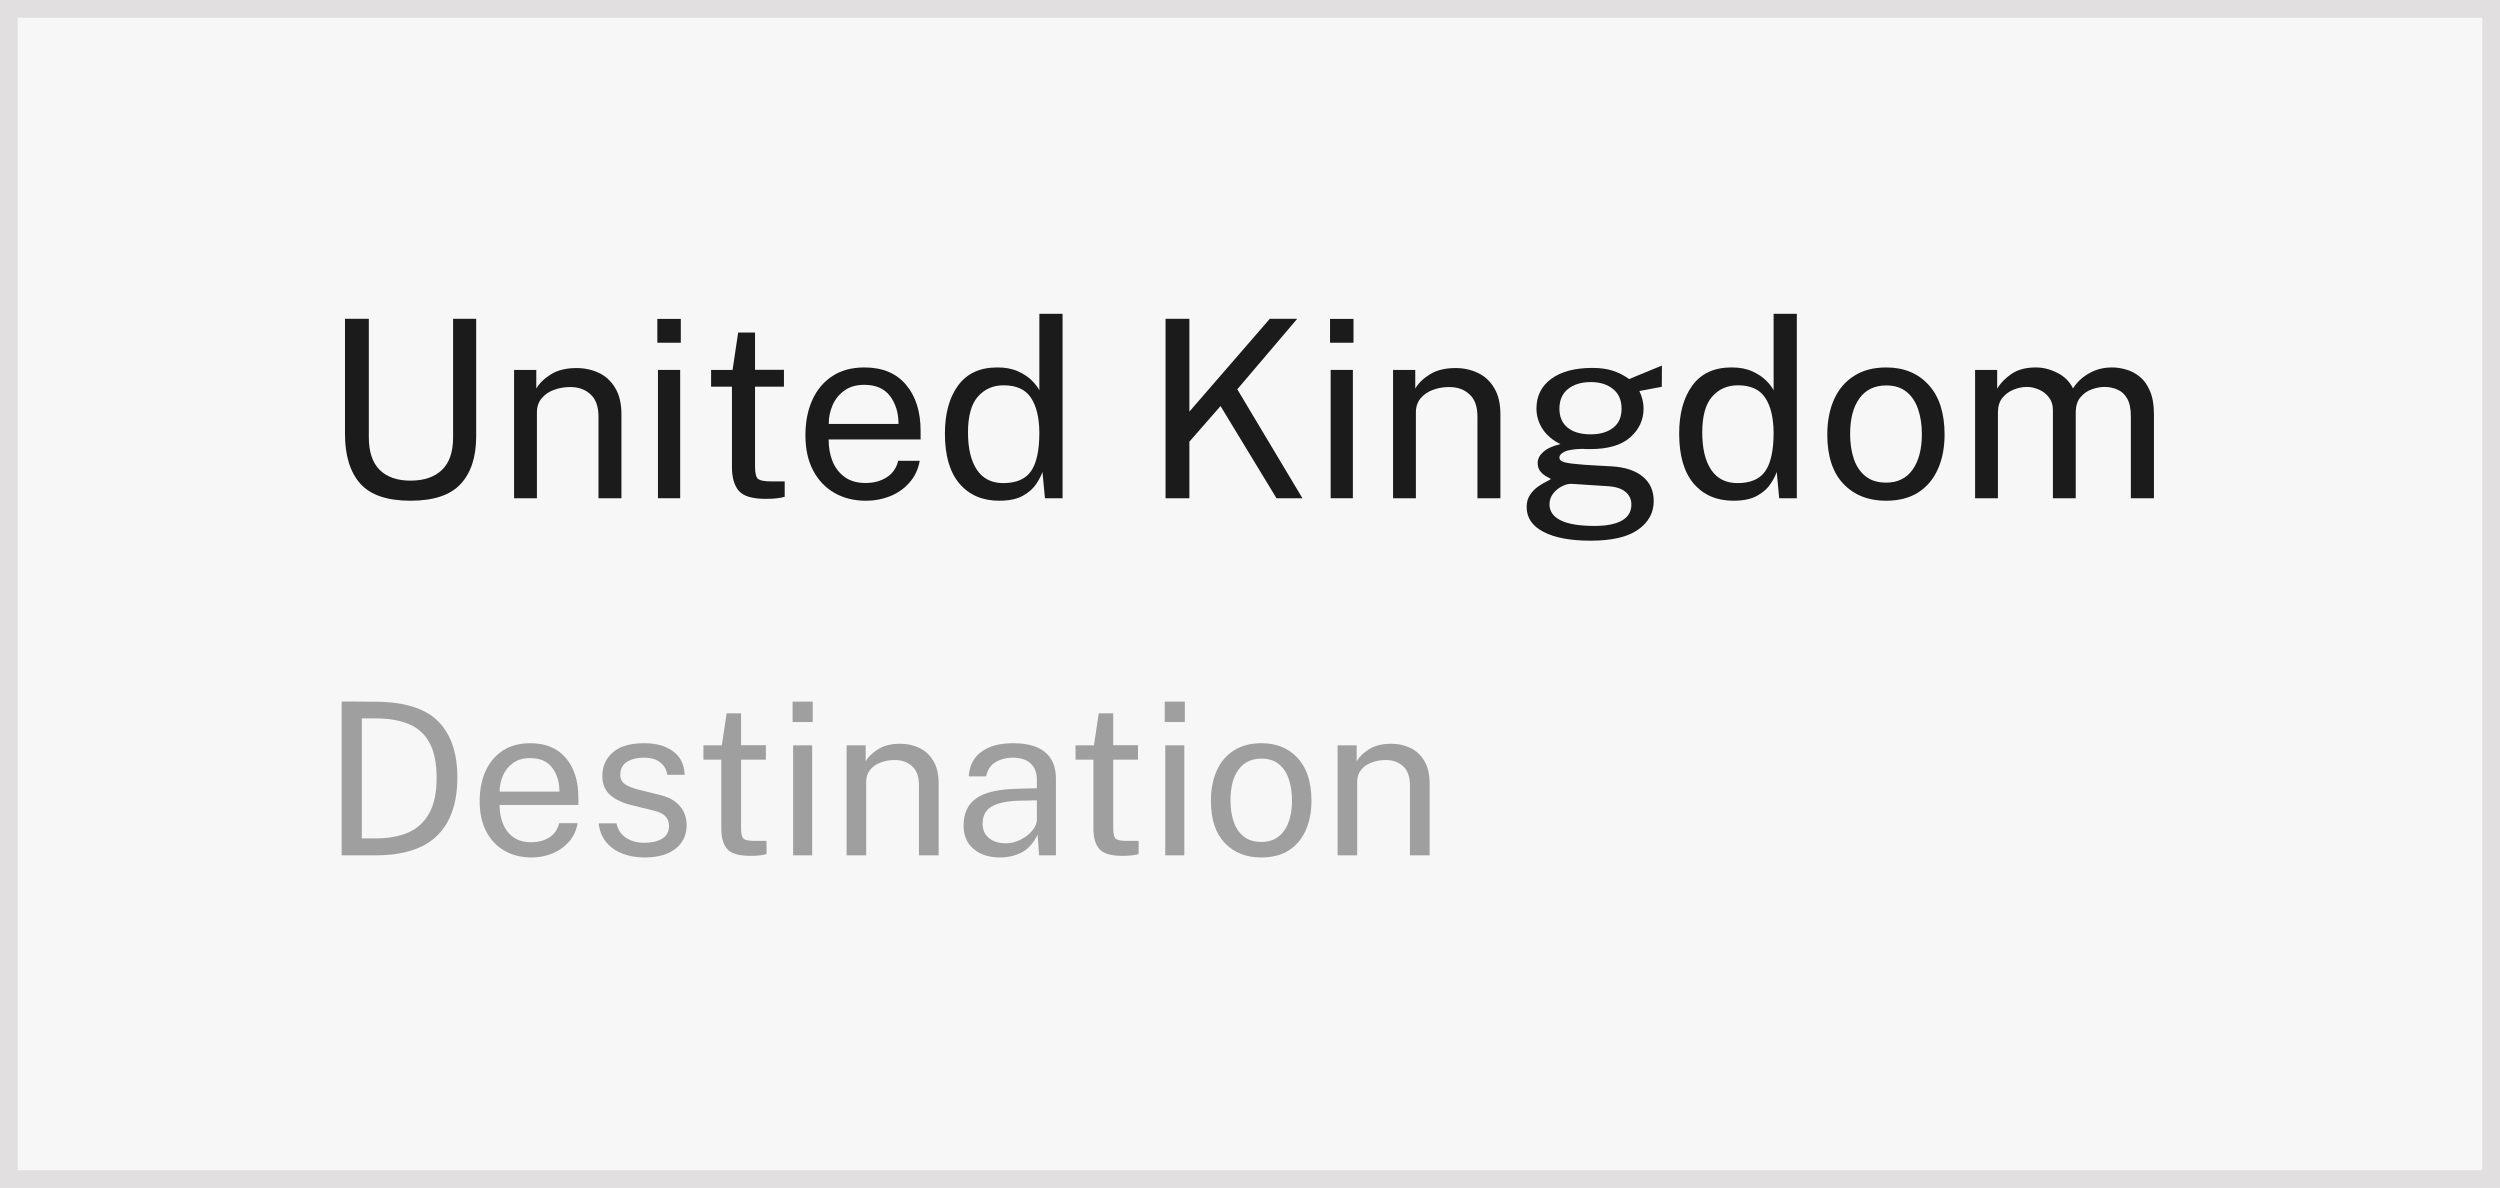 <svg xmlns="http://www.w3.org/2000/svg" width="141" height="67" viewBox="0 0 141 67" fill="none"><rect x="0" y="0" width="141" height="67" fill="#808080" stroke="none"/><g clip-path="url(#clip0_820_1081)"><rect width="141" height="67" fill="white"></rect><path d="M0 0H141V67H0V0Z" fill="#F7F7F7"></path><path fill-rule="evenodd" clip-rule="evenodd" d="M140 1H1V66H140V1ZM0 0V67H141V0H0Z" fill="#E1DFDF"></path><path d="M75.441 48.241V42.037H76.515V42.937C76.667 42.677 76.905 42.447 77.229 42.247C77.553 42.047 77.963 41.947 78.459 41.947C78.851 41.947 79.211 42.025 79.539 42.181C79.871 42.337 80.135 42.581 80.331 42.913C80.531 43.241 80.631 43.665 80.631 44.185V48.241H79.521V44.293C79.521 43.809 79.393 43.451 79.137 43.219C78.885 42.983 78.557 42.865 78.153 42.865C77.873 42.865 77.611 42.911 77.367 43.003C77.123 43.091 76.925 43.227 76.773 43.411C76.621 43.591 76.545 43.819 76.545 44.095V48.241H75.441Z" fill="#9F9F9F"></path><path d="M71.14 48.361C70.28 48.361 69.59 48.087 69.07 47.539C68.554 46.991 68.296 46.199 68.296 45.163C68.296 44.515 68.406 43.947 68.626 43.459C68.846 42.971 69.168 42.593 69.592 42.325C70.016 42.053 70.534 41.917 71.146 41.917C71.998 41.917 72.68 42.197 73.192 42.757C73.708 43.317 73.966 44.119 73.966 45.163C73.966 45.795 73.858 46.351 73.642 46.831C73.43 47.311 73.114 47.687 72.694 47.959C72.274 48.227 71.756 48.361 71.14 48.361ZM71.146 47.485C71.698 47.485 72.122 47.277 72.418 46.861C72.718 46.441 72.868 45.867 72.868 45.139C72.868 44.695 72.808 44.297 72.688 43.945C72.572 43.589 72.386 43.307 72.13 43.099C71.878 42.891 71.55 42.787 71.146 42.787C70.582 42.787 70.15 42.995 69.85 43.411C69.55 43.823 69.4 44.399 69.4 45.139C69.4 45.575 69.458 45.971 69.574 46.327C69.694 46.683 69.882 46.965 70.138 47.173C70.394 47.381 70.73 47.485 71.146 47.485Z" fill="#9F9F9F"></path><path d="M65.691 40.723V39.571H66.825V40.723H65.691ZM65.721 48.241V42.037H66.795V48.241H65.721Z" fill="#9F9F9F"></path><path d="M63.301 48.271C62.657 48.271 62.223 48.141 61.999 47.881C61.779 47.621 61.669 47.241 61.669 46.741V42.847H60.661V42.037H61.699L61.969 40.231H62.785V42.031H64.183V42.847H62.785V46.705C62.785 47.037 62.837 47.241 62.941 47.317C63.049 47.389 63.249 47.425 63.541 47.425H64.219V48.169C64.139 48.197 64.021 48.221 63.865 48.241C63.713 48.261 63.525 48.271 63.301 48.271Z" fill="#9F9F9F"></path><path d="M56.392 48.361C55.788 48.361 55.296 48.203 54.916 47.887C54.536 47.571 54.346 47.129 54.346 46.561C54.346 45.873 54.584 45.361 55.06 45.025C55.54 44.689 56.312 44.509 57.376 44.485L58.48 44.455V43.969C58.48 43.589 58.366 43.289 58.138 43.069C57.91 42.845 57.558 42.733 57.082 42.733C56.726 42.737 56.412 42.823 56.14 42.991C55.868 43.155 55.694 43.421 55.618 43.789H54.64C54.672 43.185 54.908 42.723 55.348 42.403C55.788 42.079 56.384 41.917 57.136 41.917C57.94 41.917 58.544 42.087 58.948 42.427C59.352 42.767 59.554 43.261 59.554 43.909V48.241H58.606L58.522 47.077C58.282 47.561 57.978 47.897 57.61 48.085C57.242 48.269 56.836 48.361 56.392 48.361ZM56.722 47.563C57.002 47.563 57.276 47.497 57.544 47.365C57.812 47.233 58.034 47.065 58.21 46.861C58.39 46.653 58.48 46.433 58.48 46.201V45.139L57.562 45.157C56.85 45.169 56.314 45.275 55.954 45.475C55.598 45.671 55.42 45.997 55.42 46.453C55.42 46.805 55.542 47.079 55.786 47.275C56.03 47.467 56.342 47.563 56.722 47.563Z" fill="#9F9F9F"></path><path d="M47.749 48.241V42.037H48.824V42.937C48.975 42.677 49.214 42.447 49.538 42.247C49.861 42.047 50.272 41.947 50.767 41.947C51.16 41.947 51.52 42.025 51.847 42.181C52.179 42.337 52.444 42.581 52.639 42.913C52.84 43.241 52.94 43.665 52.94 44.185V48.241H51.83V44.293C51.83 43.809 51.702 43.451 51.446 43.219C51.194 42.983 50.865 42.865 50.462 42.865C50.181 42.865 49.919 42.911 49.675 43.003C49.431 43.091 49.233 43.227 49.081 43.411C48.929 43.591 48.853 43.819 48.853 44.095V48.241H47.749Z" fill="#9F9F9F"></path><path d="M44.703 40.723V39.571H45.837V40.723H44.703ZM44.733 48.241V42.037H45.807V48.241H44.733Z" fill="#9F9F9F"></path><path d="M42.313 48.271C41.669 48.271 41.235 48.141 41.011 47.881C40.791 47.621 40.681 47.241 40.681 46.741V42.847H39.673V42.037H40.711L40.981 40.231H41.797V42.031H43.195V42.847H41.797V46.705C41.797 47.037 41.849 47.241 41.953 47.317C42.061 47.389 42.261 47.425 42.553 47.425H43.231V48.169C43.151 48.197 43.033 48.221 42.877 48.241C42.725 48.261 42.537 48.271 42.313 48.271Z" fill="#9F9F9F"></path><path d="M36.341 48.361C35.909 48.361 35.507 48.293 35.135 48.157C34.767 48.021 34.461 47.813 34.217 47.533C33.973 47.249 33.821 46.883 33.761 46.435H34.769C34.849 46.799 35.031 47.073 35.315 47.257C35.603 47.441 35.943 47.533 36.335 47.533C36.755 47.533 37.093 47.455 37.349 47.299C37.605 47.143 37.733 46.903 37.733 46.579C37.733 46.143 37.457 45.859 36.905 45.727L35.621 45.409C35.121 45.289 34.721 45.101 34.421 44.845C34.125 44.589 33.975 44.231 33.971 43.771C33.971 43.227 34.167 42.783 34.559 42.439C34.955 42.091 35.547 41.917 36.335 41.917C37.007 41.917 37.549 42.069 37.961 42.373C38.377 42.677 38.595 43.119 38.615 43.699H37.631C37.591 43.403 37.459 43.169 37.235 42.997C37.011 42.821 36.707 42.733 36.323 42.733C35.927 42.733 35.605 42.813 35.357 42.973C35.109 43.129 34.985 43.373 34.985 43.705C34.985 43.925 35.073 44.099 35.249 44.227C35.429 44.351 35.689 44.455 36.029 44.539L37.277 44.851C37.657 44.951 37.951 45.093 38.159 45.277C38.371 45.461 38.519 45.663 38.603 45.883C38.687 46.103 38.729 46.315 38.729 46.519C38.729 47.091 38.519 47.541 38.099 47.869C37.683 48.197 37.097 48.361 36.341 48.361Z" fill="#9F9F9F"></path><path d="M29.981 48.361C29.405 48.361 28.897 48.235 28.457 47.983C28.017 47.731 27.673 47.369 27.425 46.897C27.177 46.425 27.053 45.859 27.053 45.199C27.053 44.547 27.165 43.975 27.389 43.483C27.613 42.991 27.937 42.607 28.361 42.331C28.785 42.055 29.299 41.917 29.903 41.917C30.775 41.917 31.445 42.195 31.913 42.751C32.385 43.303 32.621 44.049 32.621 44.989V45.397H28.175C28.175 45.789 28.239 46.145 28.367 46.465C28.499 46.781 28.697 47.033 28.961 47.221C29.225 47.409 29.559 47.503 29.963 47.503C30.359 47.503 30.699 47.411 30.983 47.227C31.271 47.043 31.455 46.777 31.535 46.429H32.579C32.503 46.849 32.335 47.203 32.075 47.491C31.819 47.779 31.507 47.997 31.139 48.145C30.771 48.289 30.385 48.361 29.981 48.361ZM28.181 44.647H31.553C31.553 44.115 31.417 43.667 31.145 43.303C30.873 42.939 30.457 42.757 29.897 42.757C29.509 42.757 29.187 42.851 28.931 43.039C28.675 43.223 28.485 43.461 28.361 43.753C28.237 44.041 28.177 44.339 28.181 44.647Z" fill="#9F9F9F"></path><path d="M19.267 48.241V39.565C19.299 39.565 19.431 39.565 19.663 39.565C19.895 39.565 20.161 39.567 20.461 39.571C20.765 39.571 21.039 39.573 21.283 39.577C22.875 39.601 24.025 39.977 24.733 40.705C25.441 41.429 25.795 42.477 25.795 43.849C25.795 45.289 25.417 46.381 24.661 47.125C23.909 47.869 22.745 48.241 21.169 48.241H19.267ZM20.407 47.287H21.169C21.885 47.287 22.501 47.177 23.017 46.957C23.533 46.733 23.929 46.371 24.205 45.871C24.485 45.371 24.625 44.703 24.625 43.867C24.625 43.031 24.489 42.369 24.217 41.881C23.949 41.393 23.561 41.045 23.053 40.837C22.545 40.625 21.933 40.519 21.217 40.519H20.407V47.287Z" fill="#9F9F9F"></path><path d="M111.395 28.102V20.864H112.641V21.914C112.841 21.592 113.114 21.314 113.46 21.081C113.81 20.843 114.267 20.724 114.832 20.724C115.228 20.724 115.627 20.824 116.029 21.025C116.43 21.225 116.726 21.519 116.918 21.907C117.142 21.552 117.445 21.267 117.828 21.053C118.21 20.833 118.642 20.724 119.123 20.724C119.375 20.724 119.638 20.763 119.914 20.843C120.189 20.917 120.446 21.053 120.684 21.249C120.922 21.44 121.113 21.708 121.258 22.054C121.407 22.394 121.482 22.833 121.482 23.37V28.102H120.18V23.496C120.18 23.057 120.11 22.716 119.97 22.474C119.83 22.231 119.645 22.063 119.417 21.97C119.193 21.872 118.952 21.823 118.696 21.823C118.472 21.823 118.234 21.867 117.982 21.956C117.73 22.044 117.515 22.194 117.338 22.404C117.16 22.614 117.072 22.901 117.072 23.265V28.102H115.784V23.118C115.784 22.833 115.707 22.595 115.553 22.404C115.403 22.208 115.214 22.063 114.986 21.97C114.762 21.872 114.538 21.823 114.314 21.823C114.066 21.823 113.817 21.874 113.565 21.977C113.317 22.075 113.107 22.229 112.935 22.439C112.767 22.649 112.683 22.924 112.683 23.265V28.102H111.395Z" fill="#1B1B1C"></path><path d="M106.377 28.242C105.373 28.242 104.568 27.922 103.962 27.283C103.36 26.643 103.059 25.719 103.059 24.511C103.059 23.755 103.187 23.092 103.444 22.523C103.7 21.953 104.076 21.512 104.571 21.2C105.065 20.882 105.67 20.724 106.384 20.724C107.378 20.724 108.173 21.05 108.771 21.704C109.373 22.357 109.674 23.293 109.674 24.511C109.674 25.248 109.548 25.897 109.296 26.457C109.048 27.017 108.68 27.455 108.19 27.773C107.7 28.085 107.095 28.242 106.377 28.242ZM106.384 27.22C107.028 27.22 107.522 26.977 107.868 26.492C108.218 26.002 108.393 25.332 108.393 24.483C108.393 23.965 108.323 23.5 108.183 23.09C108.047 22.674 107.83 22.345 107.532 22.103C107.238 21.86 106.855 21.739 106.384 21.739C105.726 21.739 105.222 21.981 104.872 22.467C104.522 22.947 104.347 23.619 104.347 24.483C104.347 24.991 104.414 25.453 104.55 25.869C104.69 26.284 104.909 26.613 105.208 26.856C105.506 27.098 105.898 27.22 106.384 27.22Z" fill="#1B1B1C"></path><path d="M97.764 28.241C96.821 28.241 96.075 27.919 95.524 27.275C94.978 26.631 94.705 25.691 94.705 24.454C94.705 23.325 94.952 22.422 95.447 21.745C95.942 21.064 96.679 20.723 97.659 20.723C98.121 20.723 98.513 20.798 98.835 20.947C99.162 21.097 99.423 21.272 99.619 21.472C99.815 21.673 99.953 21.853 100.032 22.011V17.699H101.341V28.101H100.347L100.207 26.617C100.146 26.804 100.032 27.026 99.864 27.282C99.701 27.539 99.451 27.763 99.115 27.954C98.779 28.146 98.329 28.241 97.764 28.241ZM97.995 27.247C98.723 27.247 99.243 27.026 99.556 26.582C99.873 26.134 100.032 25.404 100.032 24.391C100.023 23.547 99.864 22.893 99.556 22.431C99.248 21.965 98.735 21.731 98.016 21.731C97.423 21.731 96.94 21.944 96.567 22.368C96.194 22.788 96.007 23.463 96.007 24.391C96.007 25.297 96.175 25.999 96.511 26.498C96.847 26.998 97.342 27.247 97.995 27.247Z" fill="#1B1B1C"></path><path d="M89.707 30.495C88.573 30.495 87.689 30.329 87.055 29.998C86.42 29.672 86.103 29.203 86.103 28.591C86.103 28.33 86.163 28.108 86.284 27.926C86.406 27.739 86.55 27.585 86.719 27.464C86.886 27.343 87.043 27.247 87.188 27.177C87.332 27.102 87.428 27.049 87.475 27.016C87.391 26.97 87.288 26.911 87.166 26.841C87.05 26.771 86.947 26.678 86.859 26.561C86.77 26.445 86.725 26.293 86.725 26.106C86.725 25.878 86.833 25.67 87.047 25.483C87.262 25.292 87.582 25.147 88.007 25.049C87.577 24.839 87.243 24.557 87.005 24.202C86.772 23.843 86.656 23.456 86.656 23.04C86.656 22.335 86.933 21.778 87.489 21.367C88.049 20.956 88.821 20.751 89.805 20.751C90.277 20.751 90.671 20.807 90.989 20.919C91.311 21.026 91.609 21.18 91.885 21.381C91.987 21.339 92.16 21.267 92.403 21.164C92.65 21.061 92.9 20.959 93.151 20.856C93.408 20.749 93.602 20.669 93.733 20.618L93.725 21.815L92.459 22.053C92.617 22.38 92.697 22.709 92.697 23.04C92.697 23.68 92.447 24.221 91.948 24.664C91.448 25.108 90.692 25.329 89.68 25.329C89.624 25.329 89.551 25.329 89.463 25.329C89.379 25.325 89.306 25.32 89.246 25.315C88.751 25.329 88.41 25.385 88.224 25.483C88.041 25.581 87.951 25.686 87.951 25.798C87.951 25.933 88.053 26.027 88.258 26.078C88.469 26.13 88.826 26.174 89.329 26.211C89.511 26.221 89.736 26.235 90.001 26.253C90.272 26.267 90.573 26.284 90.904 26.302C91.66 26.349 92.244 26.543 92.654 26.883C93.065 27.224 93.27 27.683 93.27 28.262C93.27 28.92 92.977 29.457 92.388 29.872C91.805 30.288 90.912 30.495 89.707 30.495ZM89.722 24.496C90.24 24.496 90.657 24.375 90.975 24.132C91.296 23.89 91.457 23.53 91.457 23.054C91.457 22.569 91.296 22.198 90.975 21.941C90.657 21.68 90.24 21.549 89.722 21.549C89.189 21.549 88.76 21.68 88.433 21.941C88.112 22.198 87.951 22.569 87.951 23.054C87.951 23.512 88.105 23.866 88.412 24.118C88.721 24.37 89.157 24.496 89.722 24.496ZM89.939 29.662C90.606 29.662 91.117 29.562 91.472 29.361C91.831 29.16 92.01 28.857 92.01 28.451C92.01 28.166 91.901 27.931 91.681 27.744C91.462 27.558 91.131 27.45 90.688 27.422L88.657 27.289C88.475 27.28 88.287 27.326 88.091 27.429C87.894 27.527 87.729 27.665 87.594 27.842C87.458 28.02 87.391 28.22 87.391 28.444C87.391 28.831 87.596 29.13 88.007 29.34C88.422 29.555 89.066 29.662 89.939 29.662Z" fill="#1B1B1C"></path><path d="M78.568 28.101V20.863H79.821V21.913C79.999 21.61 80.276 21.341 80.654 21.108C81.032 20.875 81.511 20.758 82.089 20.758C82.547 20.758 82.967 20.849 83.349 21.031C83.737 21.213 84.045 21.497 84.273 21.885C84.507 22.267 84.623 22.762 84.623 23.369V28.101H83.328V23.495C83.328 22.93 83.179 22.512 82.88 22.242C82.586 21.966 82.204 21.829 81.732 21.829C81.406 21.829 81.1 21.883 80.815 21.99C80.531 22.093 80.3 22.251 80.122 22.466C79.945 22.676 79.856 22.942 79.856 23.264V28.101H78.568Z" fill="#1B1B1C"></path><path d="M75.014 19.33V17.986H76.337V19.33H75.014ZM75.049 28.101V20.863H76.302V28.101H75.049Z" fill="#1B1B1C"></path><path d="M65.737 28.102V17.98H67.081V23.215L71.617 17.98H73.164L69.783 21.956L73.458 28.102H71.995L68.838 22.901L67.081 24.91V28.102H65.737Z" fill="#1B1B1C"></path><path d="M56.352 28.241C55.409 28.241 54.663 27.919 54.112 27.275C53.566 26.631 53.293 25.691 53.293 24.454C53.293 23.325 53.54 22.422 54.035 21.745C54.53 21.064 55.267 20.723 56.247 20.723C56.709 20.723 57.101 20.798 57.423 20.947C57.75 21.097 58.011 21.272 58.207 21.472C58.403 21.673 58.541 21.853 58.62 22.011V17.699H59.929V28.101H58.935L58.795 26.617C58.734 26.804 58.62 27.026 58.452 27.282C58.289 27.539 58.039 27.763 57.703 27.954C57.367 28.146 56.917 28.241 56.352 28.241ZM56.583 27.247C57.311 27.247 57.831 27.026 58.144 26.582C58.461 26.134 58.62 25.404 58.62 24.391C58.611 23.547 58.452 22.893 58.144 22.431C57.836 21.965 57.323 21.731 56.604 21.731C56.011 21.731 55.528 21.944 55.155 22.368C54.782 22.788 54.595 23.463 54.595 24.391C54.595 25.297 54.763 25.999 55.099 26.498C55.435 26.998 55.93 27.247 56.583 27.247Z" fill="#1B1B1C"></path><path d="M48.842 28.242C48.17 28.242 47.578 28.095 47.064 27.801C46.551 27.507 46.15 27.084 45.86 26.534C45.571 25.983 45.426 25.323 45.426 24.553C45.426 23.792 45.557 23.125 45.818 22.551C46.08 21.977 46.458 21.529 46.952 21.207C47.447 20.885 48.047 20.724 48.751 20.724C49.769 20.724 50.55 21.048 51.096 21.697C51.647 22.341 51.922 23.211 51.922 24.308V24.784H46.735C46.735 25.241 46.81 25.656 46.959 26.03C47.113 26.398 47.344 26.692 47.652 26.912C47.96 27.131 48.35 27.241 48.821 27.241C49.283 27.241 49.68 27.133 50.011 26.919C50.347 26.704 50.562 26.394 50.655 25.988H51.873C51.785 26.478 51.589 26.891 51.285 27.227C50.987 27.563 50.623 27.817 50.193 27.99C49.764 28.158 49.314 28.242 48.842 28.242ZM46.742 23.909H50.676C50.676 23.288 50.518 22.765 50.2 22.341C49.883 21.916 49.398 21.704 48.744 21.704C48.292 21.704 47.916 21.813 47.617 22.033C47.319 22.247 47.097 22.525 46.952 22.866C46.808 23.202 46.738 23.549 46.742 23.909Z" fill="#1B1B1C"></path><path d="M43.186 28.136C42.435 28.136 41.928 27.984 41.667 27.681C41.41 27.378 41.282 26.934 41.282 26.351V21.808H40.106V20.863H41.317L41.632 18.756H42.584V20.856H44.215V21.808H42.584V26.309C42.584 26.696 42.645 26.934 42.766 27.023C42.892 27.107 43.126 27.149 43.466 27.149H44.257V28.017C44.164 28.049 44.026 28.078 43.844 28.101C43.667 28.124 43.447 28.136 43.186 28.136Z" fill="#1B1B1C"></path><path d="M37.074 19.33V17.986H38.397V19.33H37.074ZM37.109 28.101V20.863H38.362V28.101H37.109Z" fill="#1B1B1C"></path><path d="M28.994 28.101V20.863H30.247V21.913C30.424 21.61 30.702 21.341 31.08 21.108C31.458 20.875 31.936 20.758 32.515 20.758C32.972 20.758 33.392 20.849 33.775 21.031C34.163 21.213 34.471 21.497 34.699 21.885C34.932 22.267 35.049 22.762 35.049 23.369V28.101H33.754V23.495C33.754 22.93 33.605 22.512 33.306 22.242C33.012 21.966 32.63 21.829 32.158 21.829C31.831 21.829 31.526 21.883 31.241 21.99C30.956 22.093 30.726 22.251 30.548 22.466C30.371 22.676 30.282 22.942 30.282 23.264V28.101H28.994Z" fill="#1B1B1C"></path><path d="M23.154 28.241C21.837 28.241 20.892 27.919 20.319 27.276C19.744 26.627 19.457 25.691 19.457 24.468V17.98H20.802V24.665C20.802 25.481 21.005 26.093 21.41 26.498C21.817 26.904 22.398 27.108 23.154 27.108C23.914 27.108 24.505 26.907 24.924 26.506C25.345 26.104 25.555 25.491 25.555 24.665V17.98H26.857V24.602C26.857 25.768 26.565 26.666 25.982 27.297C25.398 27.927 24.456 28.241 23.154 28.241Z" fill="#1B1B1C"></path></g><defs><clipPath id="clip0_820_1081"><rect width="141" height="67" fill="white"></rect></clipPath></defs></svg>